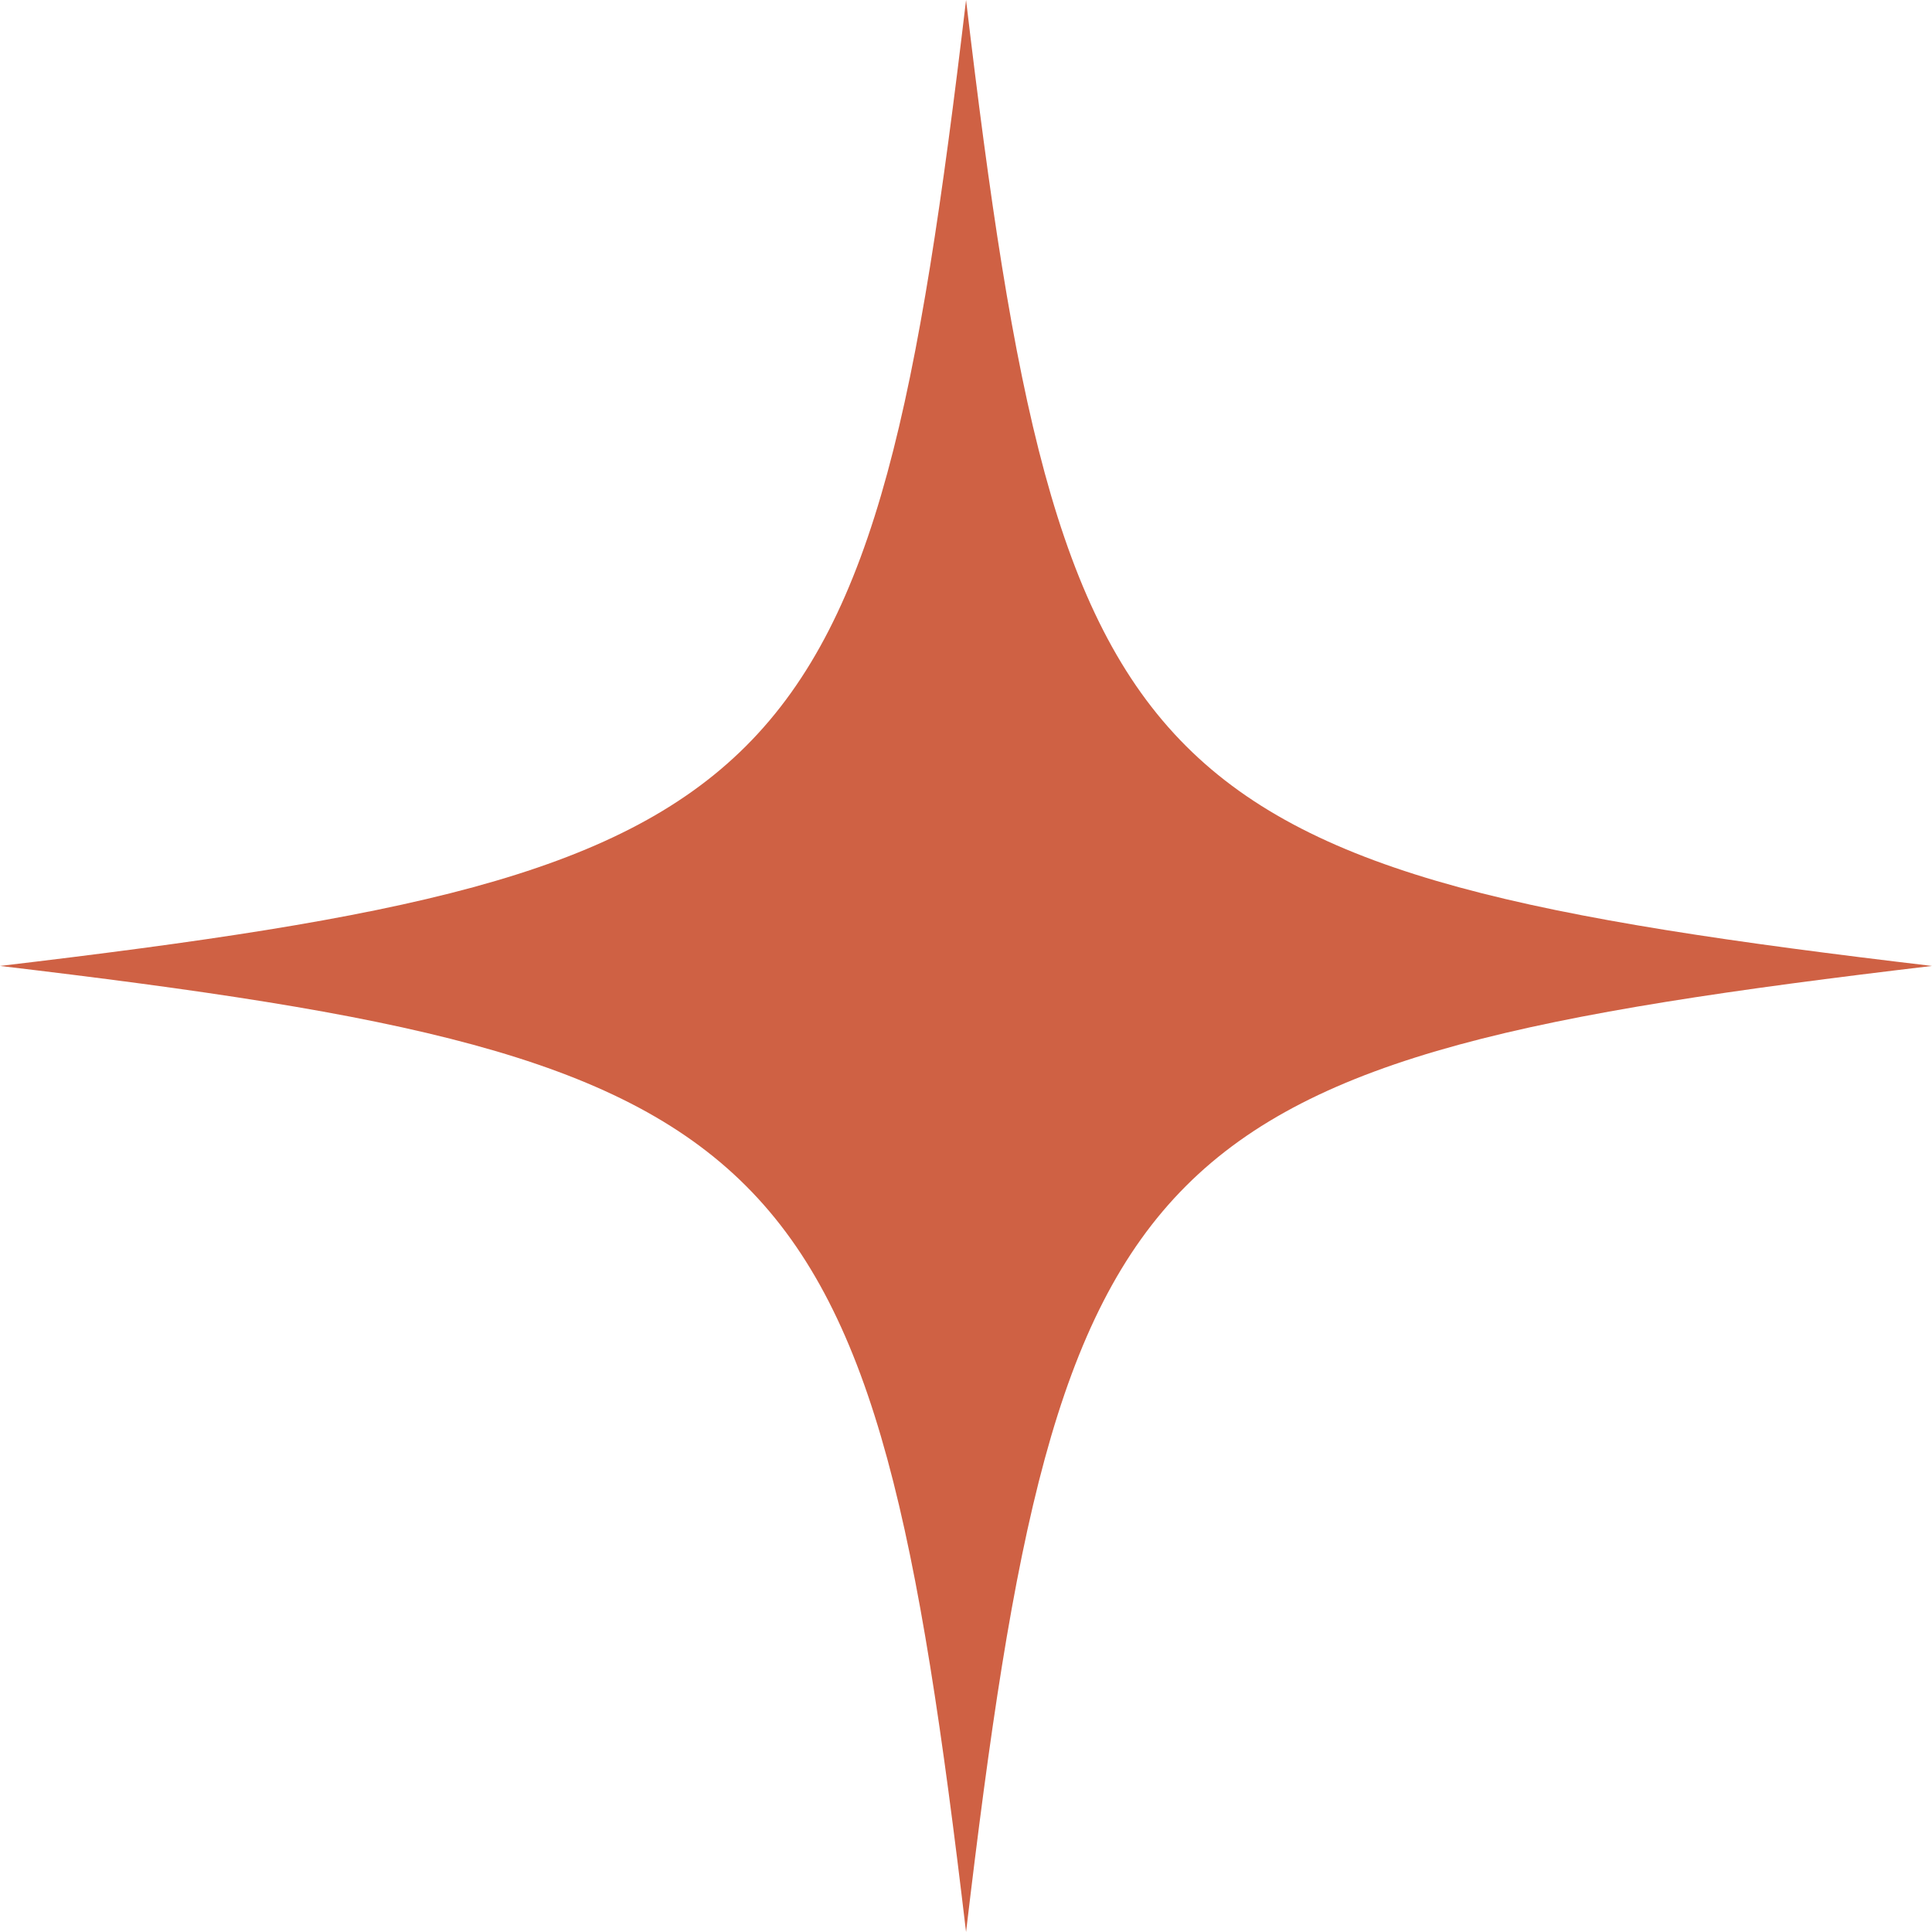 <?xml version="1.0" encoding="UTF-8" standalone="no"?><svg xmlns="http://www.w3.org/2000/svg" xmlns:xlink="http://www.w3.org/1999/xlink" fill="#cf6144" height="2033.8" preserveAspectRatio="xMidYMid meet" version="1" viewBox="0.0 0.0 2033.8 2033.8" width="2033.8" zoomAndPan="magnify"><g id="change1_1"><path d="M 1016.961 0 C 1116 837.449 1196.352 917.805 2033.801 1016.84 C 1196.352 1116 1116 1196.352 1016.961 2033.801 C 917.805 1196.352 837.449 1116 0 1016.84 C 837.449 917.805 917.805 837.449 1016.961 0" fill="inherit" fill-rule="evenodd"/></g></svg>